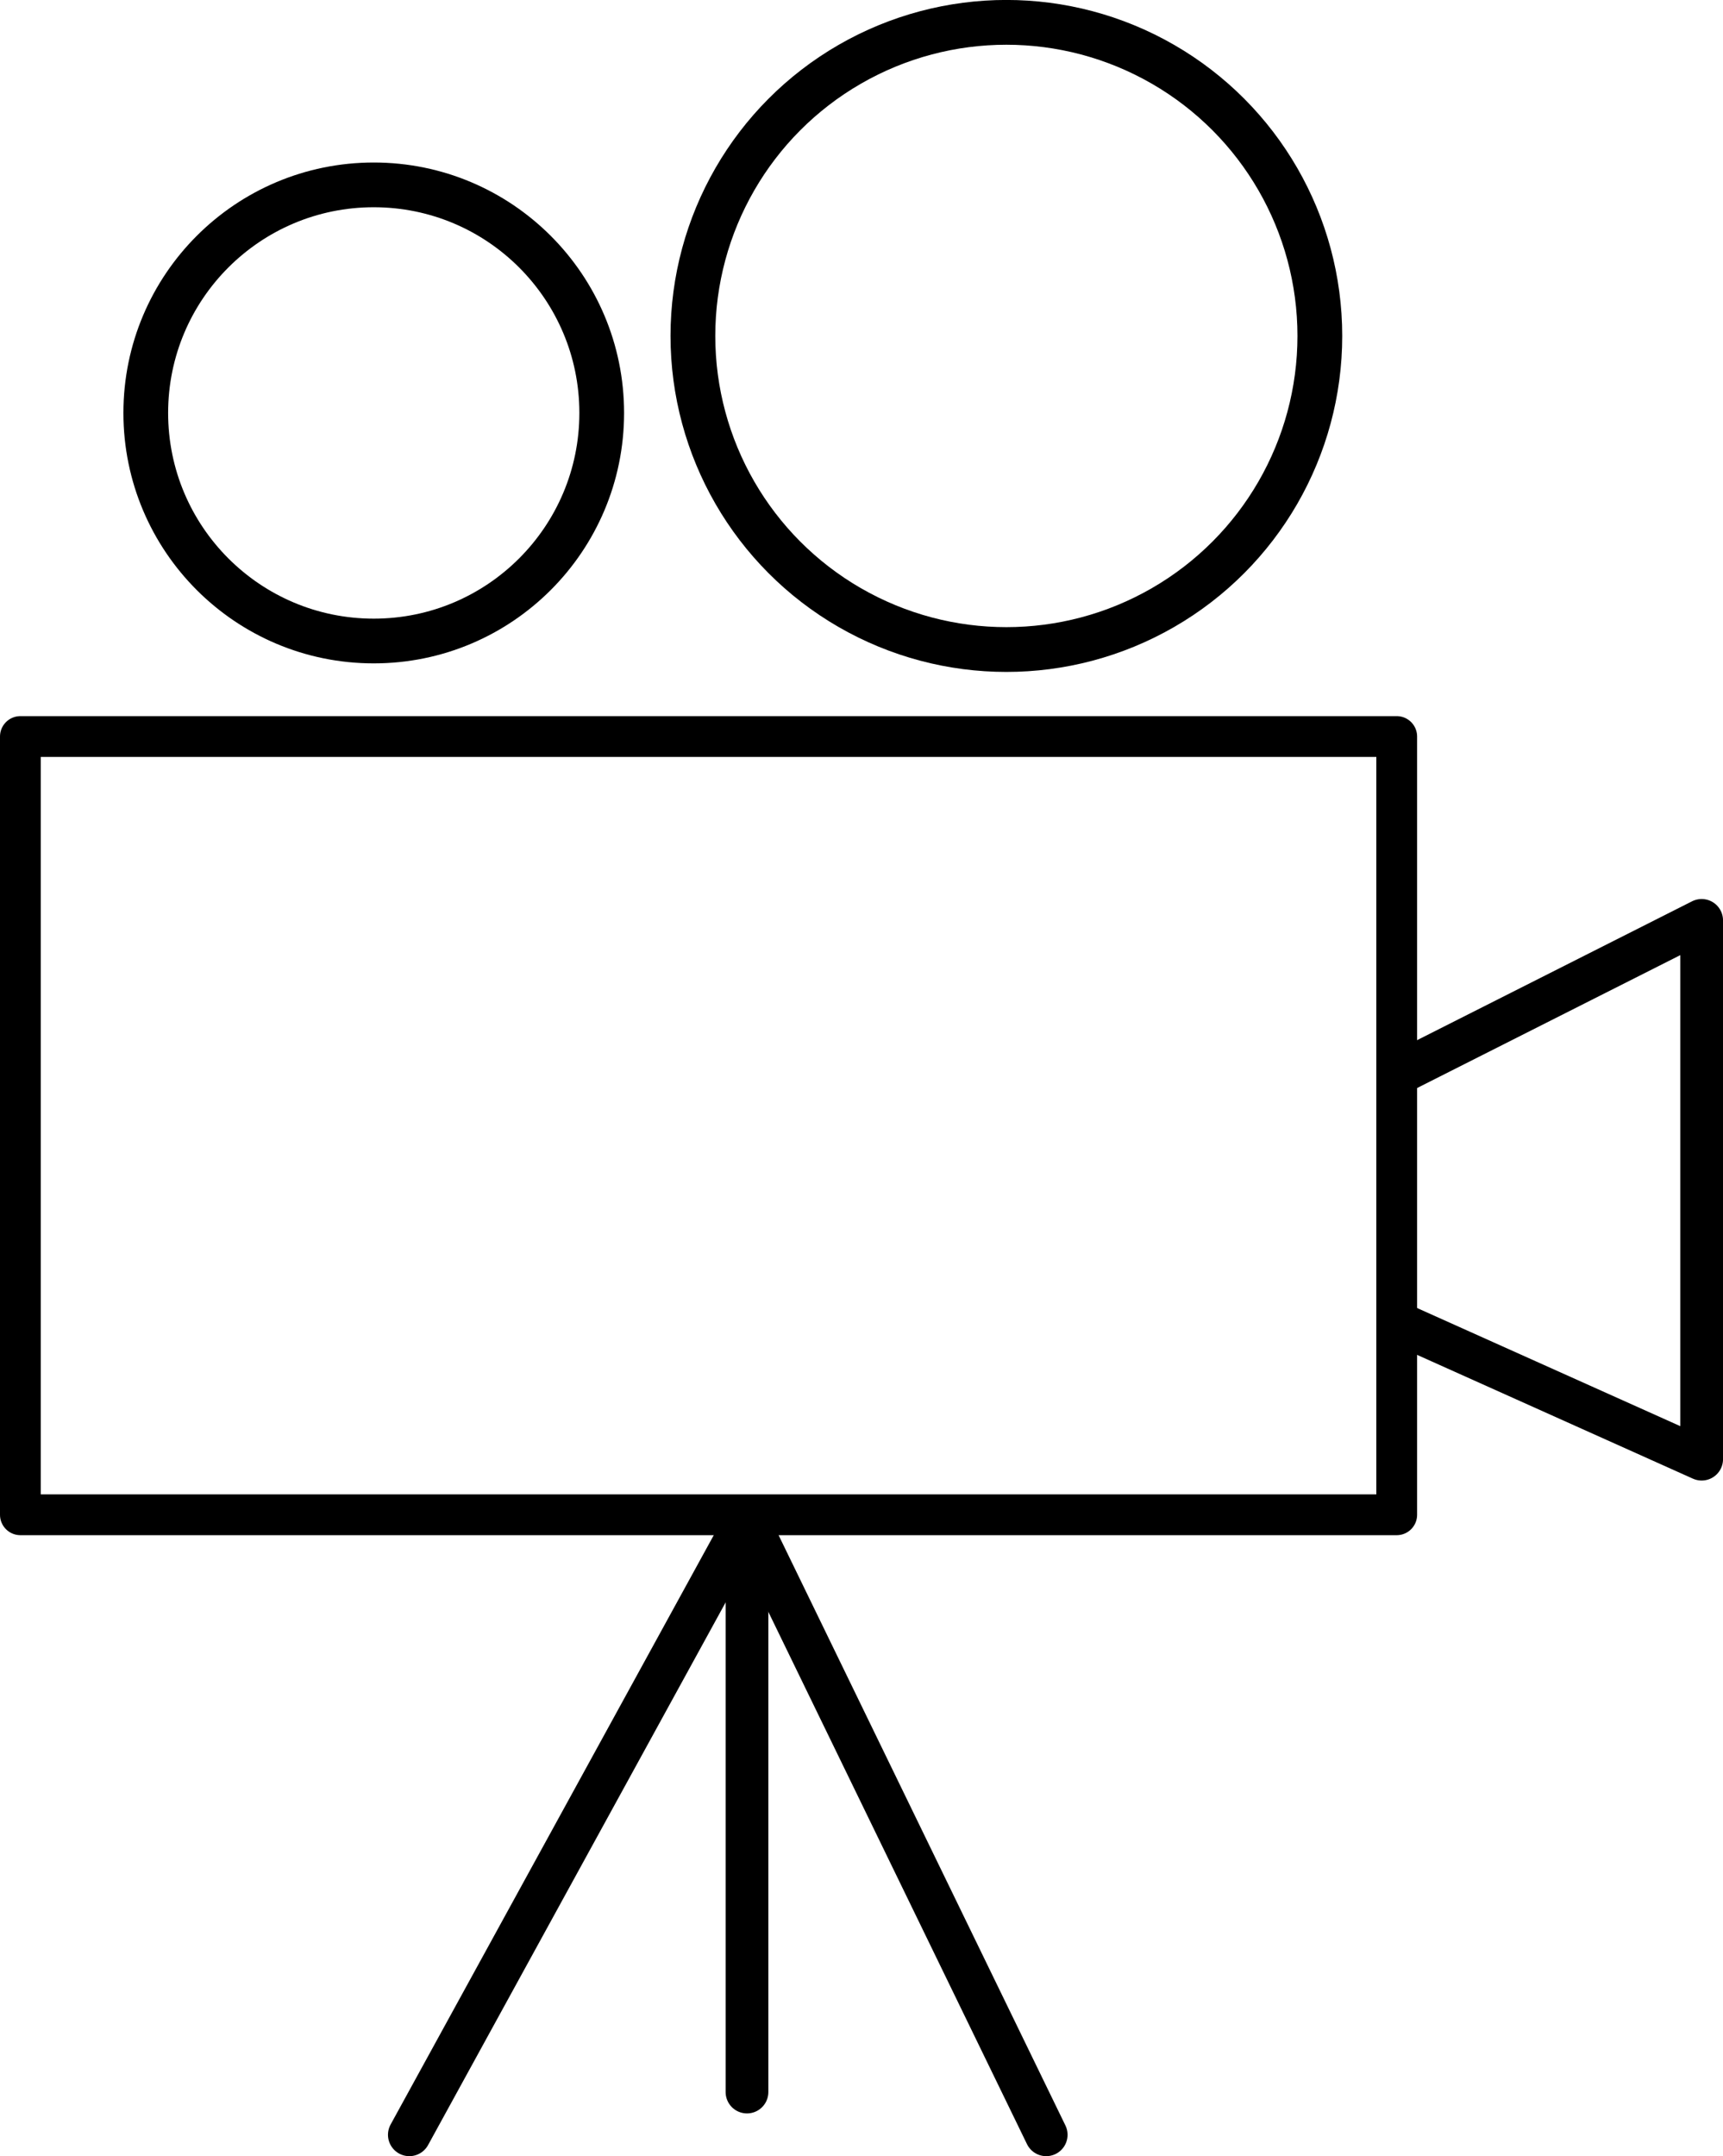 <?xml version="1.0" encoding="utf-8"?>
<!-- Generator: Adobe Illustrator 16.0.0, SVG Export Plug-In . SVG Version: 6.00 Build 0)  -->
<!DOCTYPE svg PUBLIC "-//W3C//DTD SVG 1.1//EN" "http://www.w3.org/Graphics/SVG/1.1/DTD/svg11.dtd">
<svg version="1.1" id="Calque_1" xmlns="http://www.w3.org/2000/svg" xmlns:xlink="http://www.w3.org/1999/xlink" x="0px" y="0px"
	 width="34.562px" height="43.234px" viewBox="0 0 34.562 43.234" enable-background="new 0 0 34.562 43.234" xml:space="preserve">
<g>
	<circle fill="none" stroke="#000000" stroke-width="0.897" cx="7.497" cy="8.28" r="4.573"/>
	<circle fill="none" stroke="#000000" stroke-width="0.898" cx="20.187" cy="6.736" r="6.288"/>
	
		<rect x="0.409" y="14.768" fill="none" stroke="#000000" stroke-width="0.818" stroke-linecap="round" stroke-linejoin="round" width="27.608" height="15.605"/>
	
		<line fill="none" stroke="#000000" stroke-width="0.857" stroke-linecap="round" x1="14.984" y1="30.458" x2="20.986" y2="42.805"/>
	
		<line fill="none" stroke="#000000" stroke-width="0.857" stroke-linecap="round" x1="14.984" y1="30.458" x2="14.984" y2="41.948"/>
	
		<line fill="none" stroke="#000000" stroke-width="0.857" stroke-linecap="round" x1="14.984" y1="30.458" x2="8.211" y2="42.805"/>
	<polyline fill="none" stroke="#000000" stroke-width="0.857" stroke-linejoin="round" points="28.018,21.542 34.134,18.455 
		34.134,29.258 28.018,26.514 	"/>
</g>
</svg>

